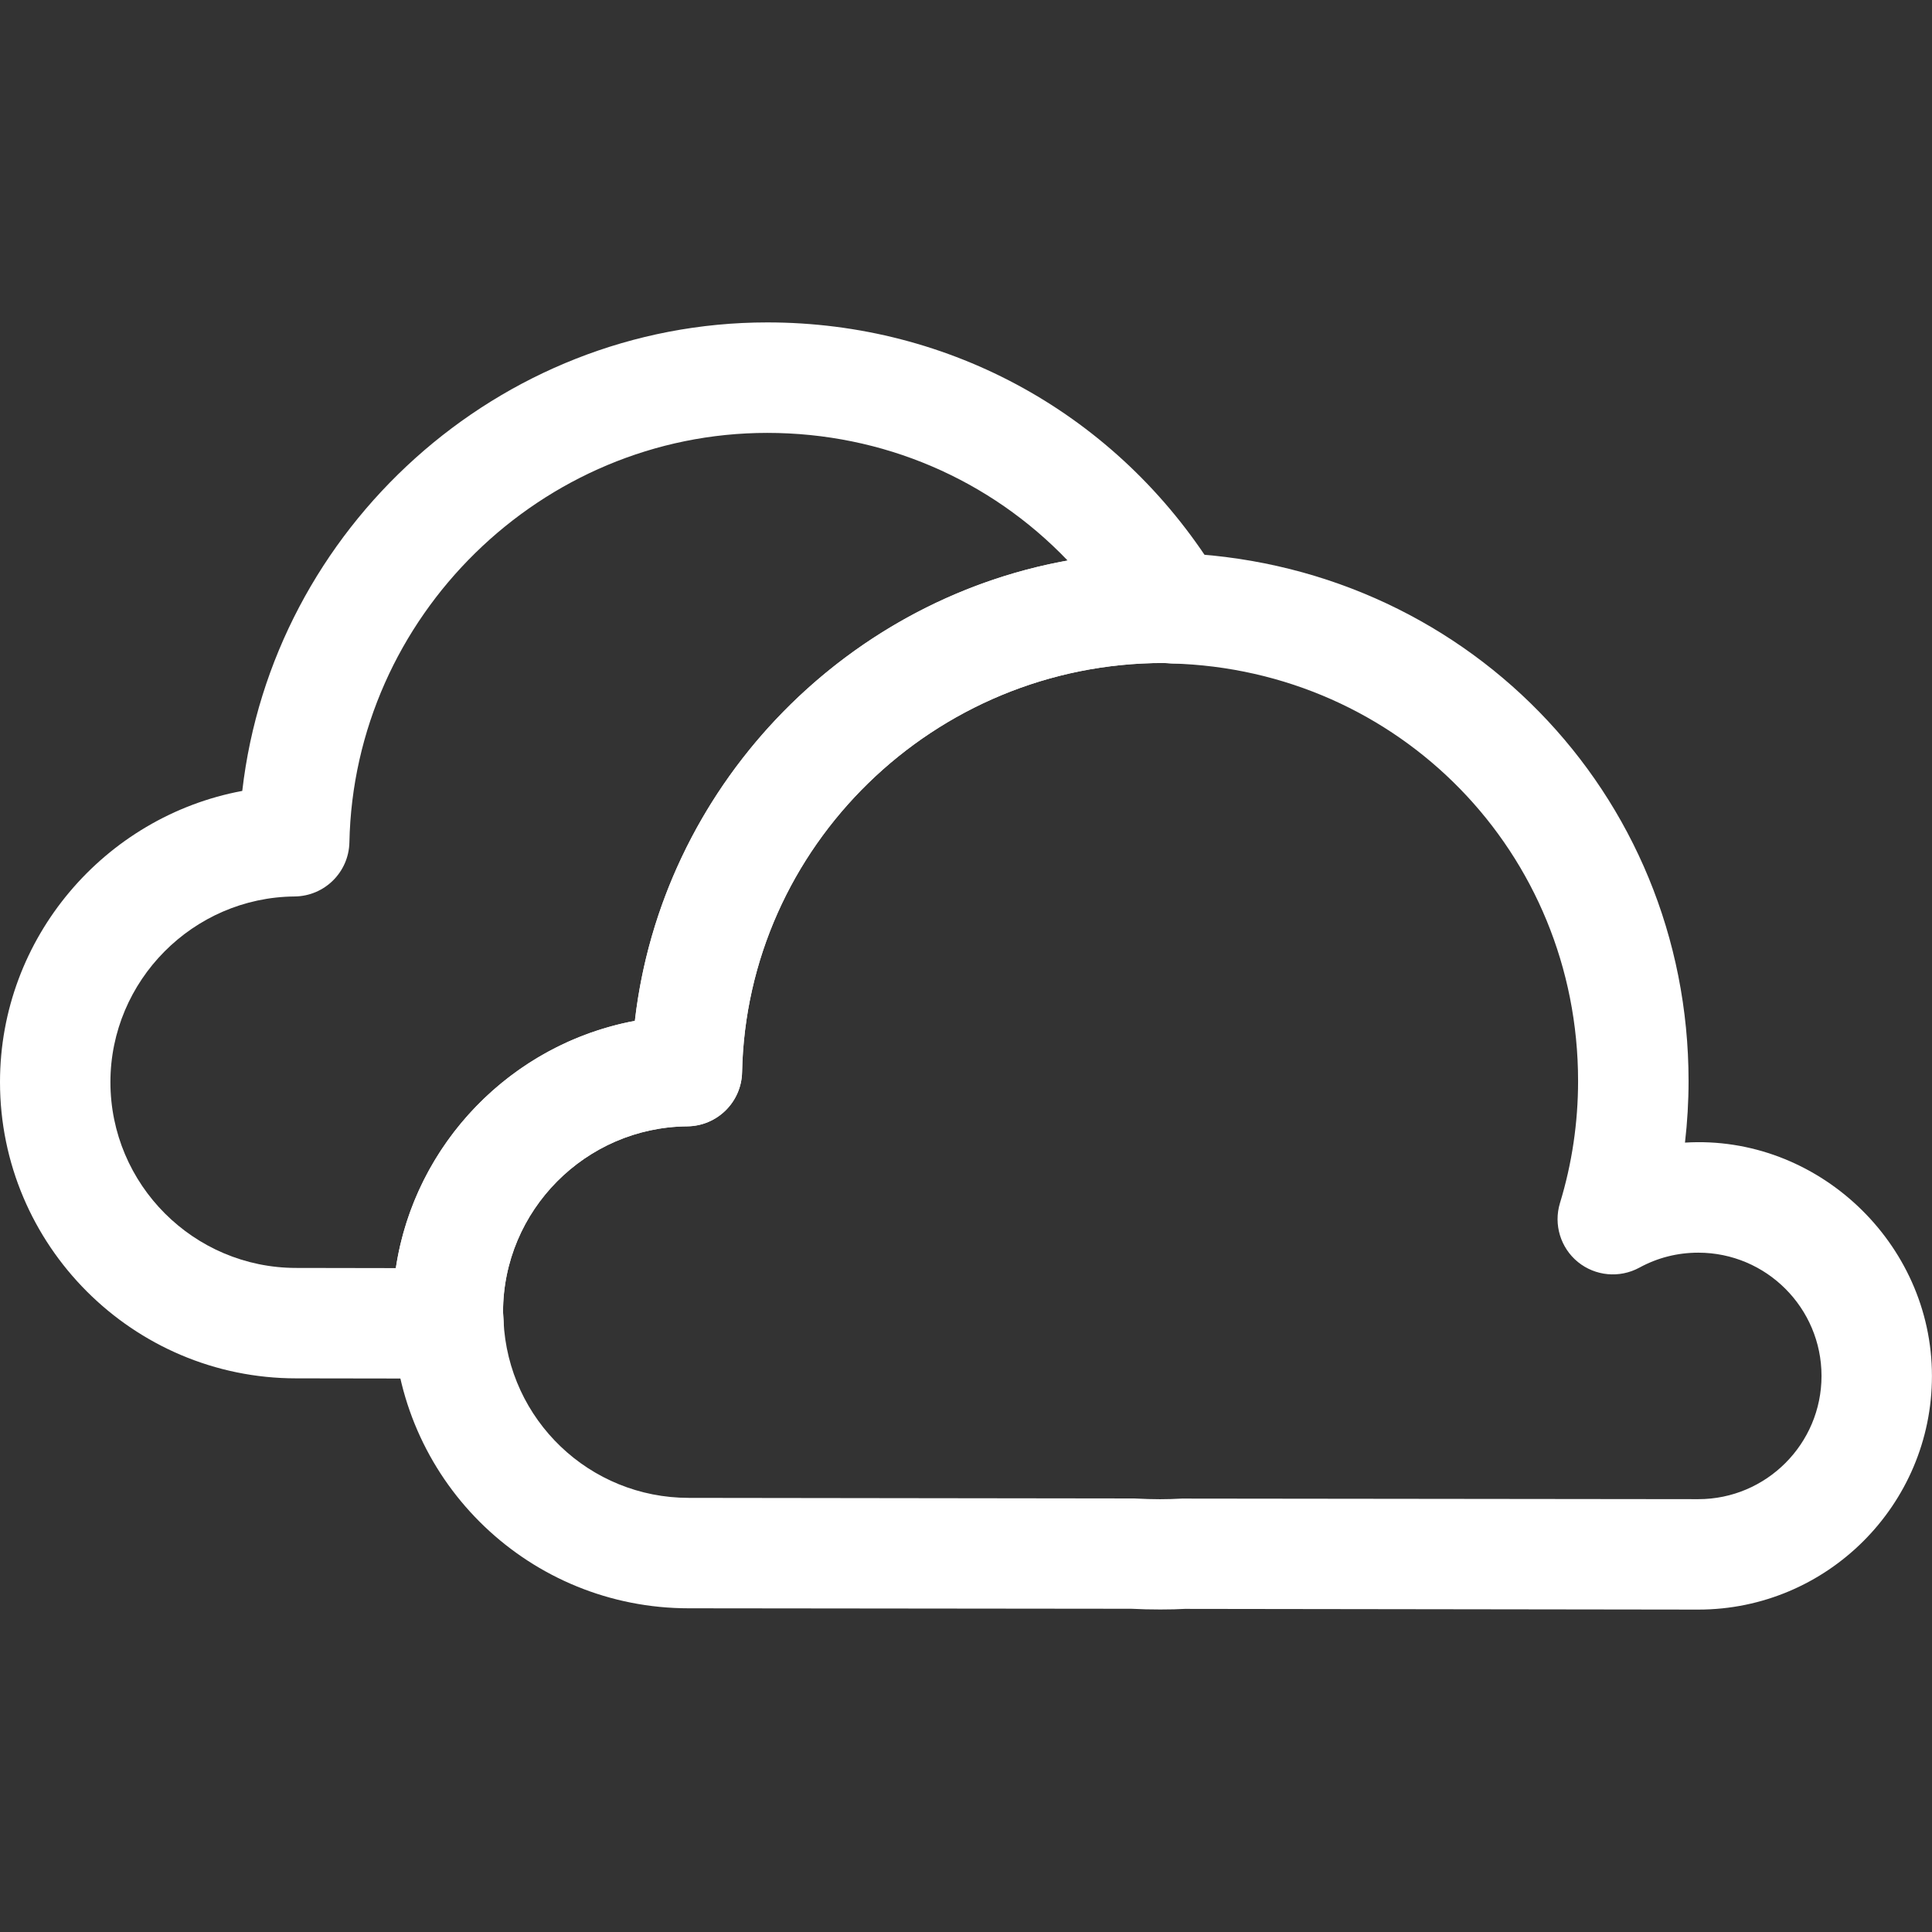 <?xml version="1.0" encoding="iso-8859-1"?>
<!-- Generator: Adobe Illustrator 19.1.0, SVG Export Plug-In . SVG Version: 6.00 Build 0)  -->
<svg xmlns="http://www.w3.org/2000/svg" xmlns:xlink="http://www.w3.org/1999/xlink" version="1.1" id="Capa_1" x="0px" y="0px" viewBox="0 0 32.928 32.928" style="enable-background:new 0 0 32.928 32.928;" xml:space="preserve" width="512px" height="512px">
<rect x="0" y="0" width="32.928" height="32.928" fill="#333333" stroke="none"/>
<g>
	<g>
		<path d="M7.643,23.496C7.642,23.496,7.642,23.496,7.643,23.496l-2.595-0.004    C2.265,23.492,0,21.226,0,18.442c0-2.46,1.785-4.526,4.129-4.962c0.515-4.474,4.364-7.985,8.948-7.985    c3.131,0,5.971,1.58,7.631,4.236c0.153,0.167,0.246,0.391,0.246,0.635c0,0.519-0.421,0.941-0.941,0.941    c-0.004,0.001-0.01,0.001-0.019,0c-0.012,0-0.024,0-0.037-0.001c-0.013,0-0.115-0.008-0.127-0.007    c-3.912,0-7.103,3.129-7.182,6.975c-0.011,0.509-0.424,0.917-0.934,0.922c-1.731,0.015-3.14,1.435-3.14,3.165    c0,0.007,0.008,0.144,0.009,0.15c0.012,0.257-0.083,0.508-0.261,0.693C8.144,23.391,7.899,23.496,7.643,23.496z M13.077,7.378    c-3.85,0-7.044,3.13-7.122,6.979c-0.011,0.509-0.424,0.917-0.934,0.922c-1.731,0.015-3.139,1.435-3.139,3.164    c0,1.746,1.42,3.167,3.166,3.167l1.698,0.003c0.319-2.122,1.973-3.823,4.074-4.214c0.455-3.951,3.512-7.151,7.376-7.846    C16.872,8.17,15.048,7.378,13.077,7.378z" fill="#FFFFFF"/>
	</g>
	<g>
		<path d="M28.945,27.433L28.945,27.433l-8.752-0.012c-0.212,0.013-0.596,0.015-0.913-0.002l-7.54-0.008    c-2.697,0-4.911-2.114-5.038-4.812c-0.007-0.112-0.011-0.174-0.011-0.237c0-2.461,1.786-4.527,4.13-4.963    c0.516-4.474,4.365-7.985,8.948-7.985c0.068,0,0.135,0.004,0.201,0.009c4.96,0.138,8.809,4.09,8.809,9.001    c0,0.353-0.021,0.702-0.061,1.05c2.246-0.139,4.21,1.705,4.209,3.977C32.928,25.646,31.141,27.433,28.945,27.433z M19.829,11.3    c-3.912,0-7.103,3.129-7.182,6.975c-0.011,0.509-0.424,0.917-0.934,0.922c-1.731,0.015-3.14,1.435-3.14,3.165    c0,0.007,0.008,0.144,0.009,0.15c0.079,1.691,1.467,3.017,3.158,3.017l7.591,0.01c0.348,0.018,0.558,0.016,0.811,0.002l8.804,0.01    c1.157,0,2.099-0.942,2.099-2.1c0-1.159-0.941-2.101-2.1-2.101c-0.356,0-0.695,0.086-1.006,0.256    c-0.337,0.182-0.749,0.144-1.046-0.097c-0.296-0.241-0.417-0.639-0.306-1.004c0.205-0.671,0.309-1.371,0.309-2.081    c0-3.884-3.044-7.01-6.929-7.116C19.951,11.307,19.847,11.299,19.829,11.3z" fill="#FFFFFF"/>
	</g>
</g>
<g>
</g>
<g>
</g>
<g>
</g>
<g>
</g>
<g>
</g>
<g>
</g>
<g>
</g>
<g>
</g>
<g>
</g>
<g>
</g>
<g>
</g>
<g>
</g>
<g>
</g>
<g>
</g>
<g>
</g>
</svg>
